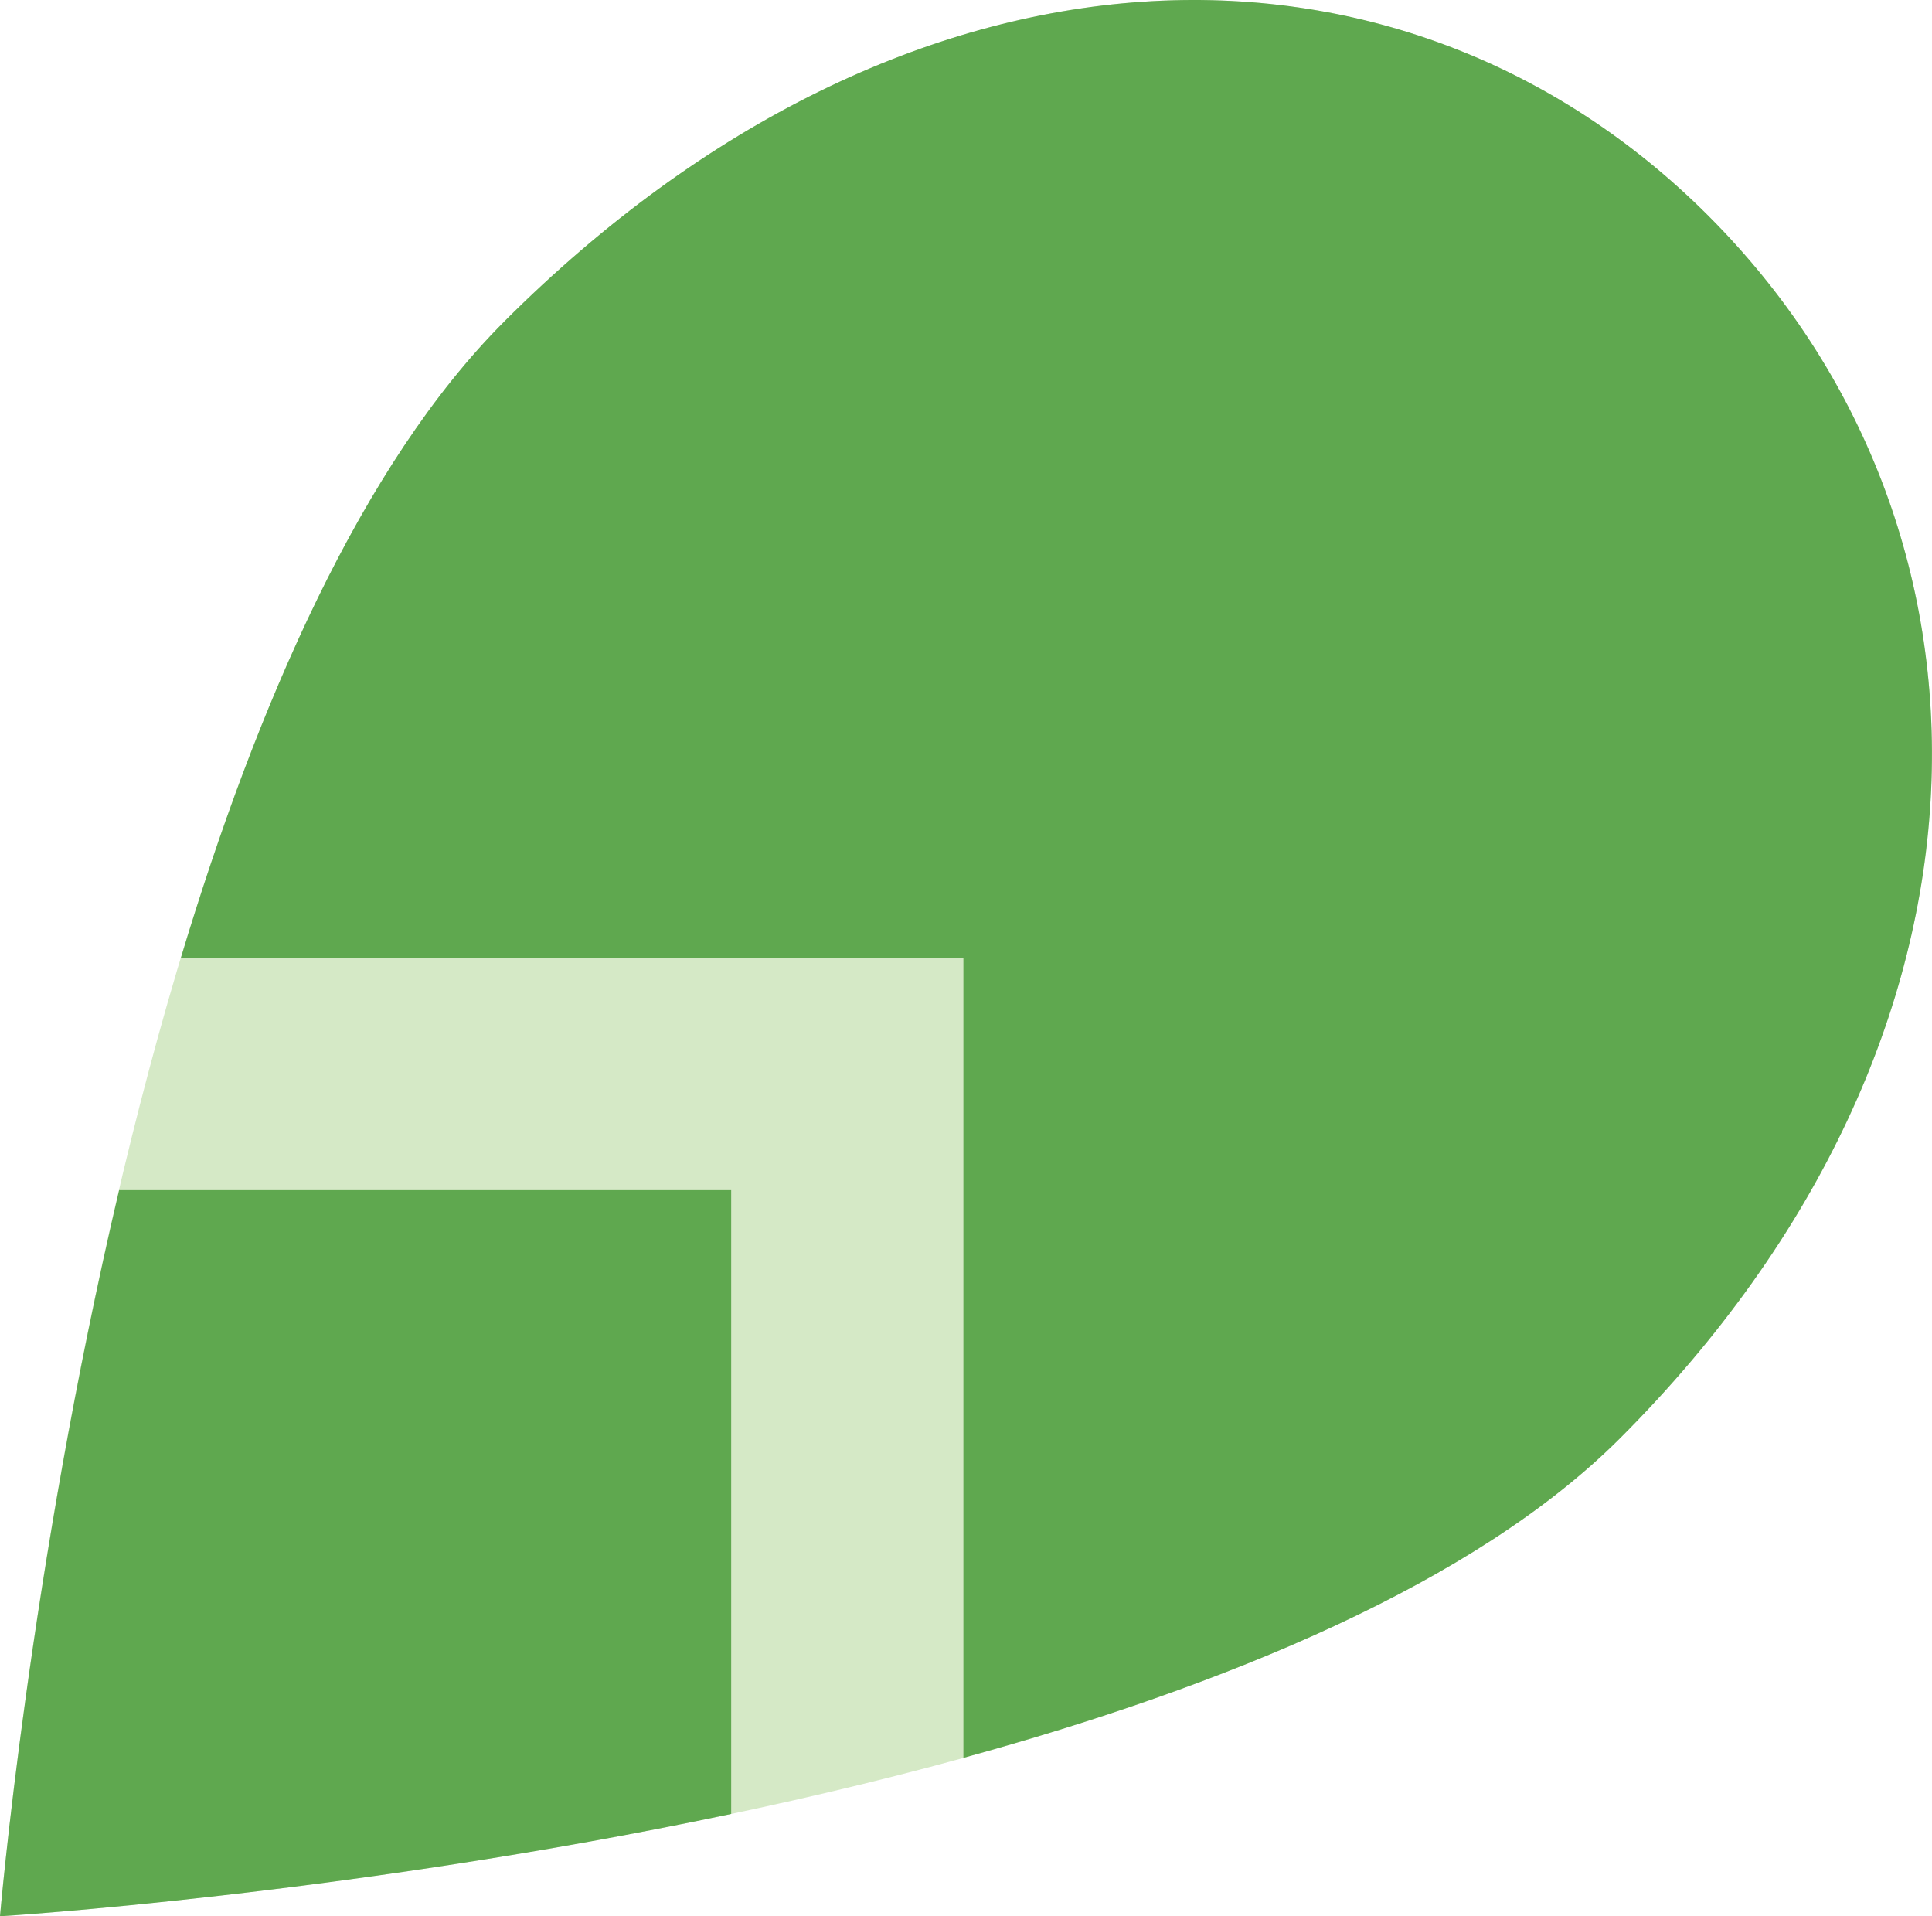 <?xml version="1.0" encoding="UTF-8"?>
<svg id="_レイヤー_2" data-name="レイヤー 2" xmlns="http://www.w3.org/2000/svg" viewBox="0 0 44.76 44.39">
  <defs>
    <style>
      .cls-1 {
        fill: #5fa84f;
      }

      .cls-1, .cls-2 {
        stroke-width: 0px;
      }

      .cls-2 {
        fill: #d5e9c6;
      }
    </style>
  </defs>
  <g id="_レイヤー_1-2" data-name="レイヤー 1">
    <g>
      <path class="cls-2" d="M11.68,7.46C2.33,16.81,0,44.39,0,44.39c0,0,28.18-1.72,37.53-11.07,9.35-9.35,9.19-21.18,2.05-28.32-7.14-7.14-18.55-6.9-27.9,2.45Z"/>
      <g>
        <path class="cls-1" d="M16.94,27.57H2.76C.68,36.41,0,44.39,0,44.39,0,44.39,8.03,43.9,16.94,42.02v-14.45Z"/>
        <path class="cls-1" d="M39.58,5c-7.14-7.14-18.55-6.9-27.9,2.45-3.31,3.31-5.73,8.9-7.49,14.74h18.13v18.53c6.05-1.66,11.85-4.04,15.21-7.4,9.35-9.35,9.19-21.18,2.05-28.32Z"/>
      </g>
    </g>
  </g>
</svg>